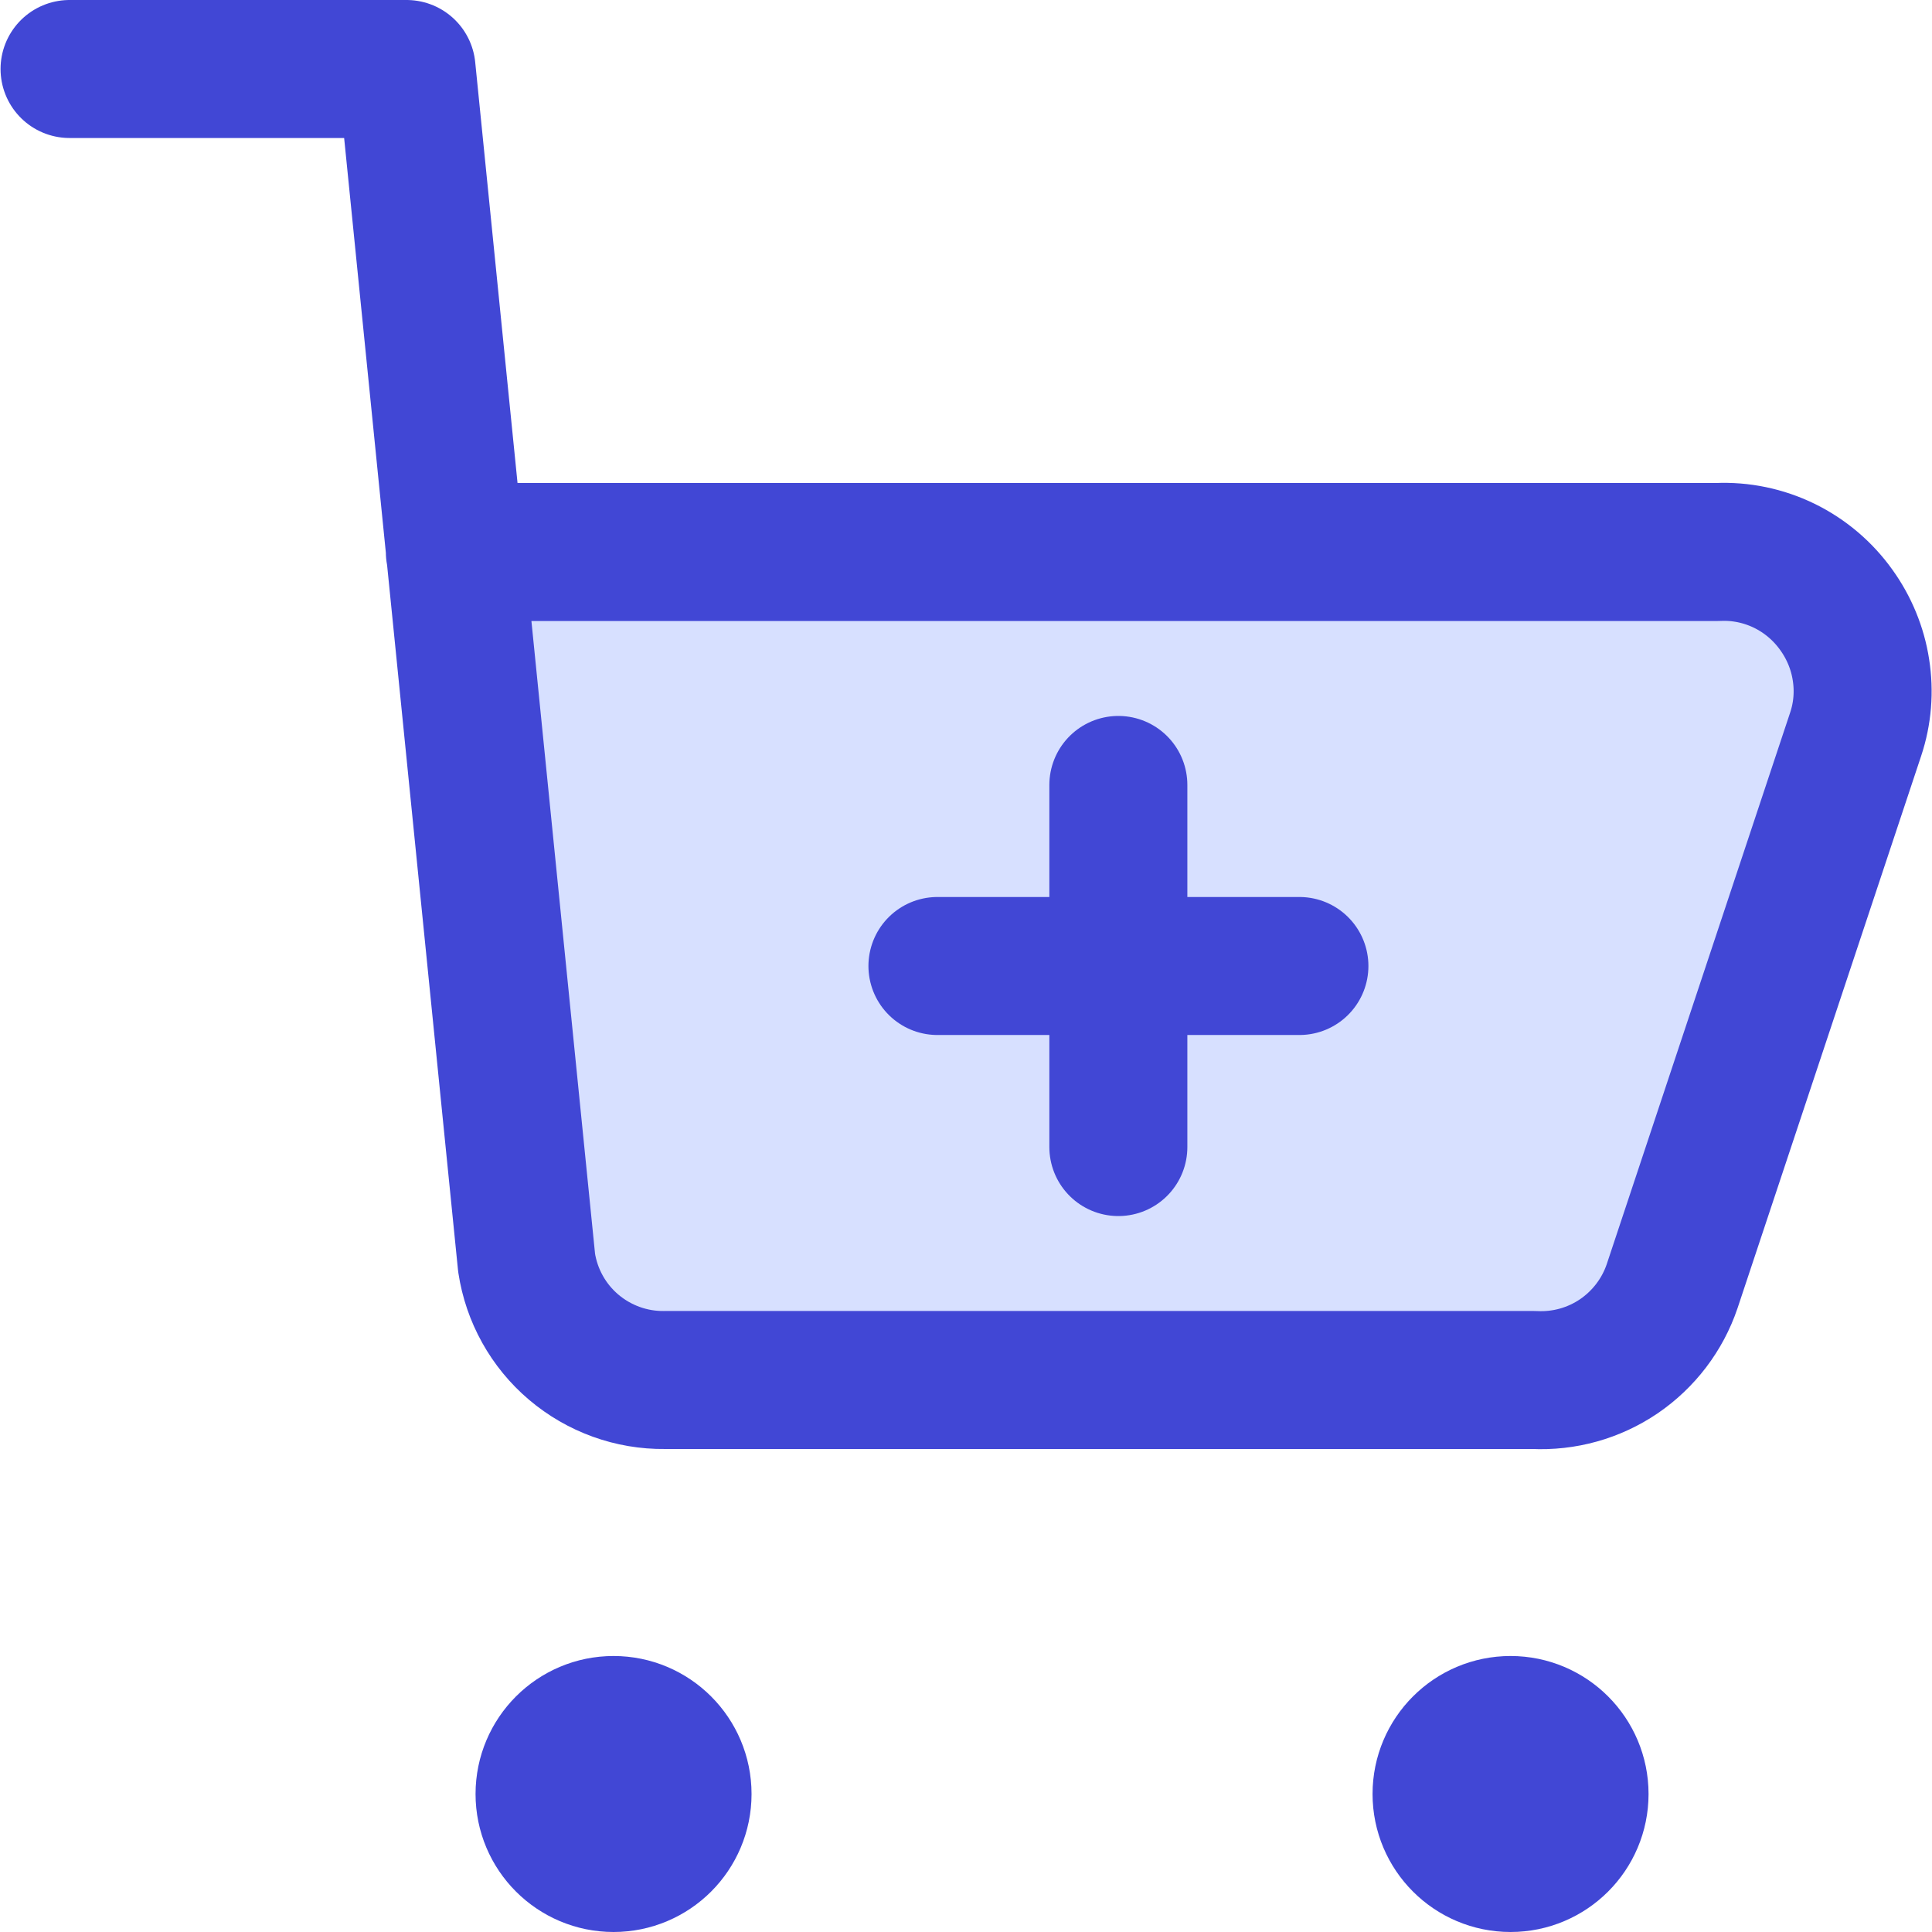 <svg xmlns="http://www.w3.org/2000/svg" fill="none" viewBox="0 0 14 14" id="Shopping-Cart-Add--Streamline-Core"><desc>Shopping Cart Add Streamline Icon: https://streamlinehq.com</desc><g id="shopping-cart-add--shopping-cart-checkout-add-plus-new"><path id="Vector" fill="#d7e0ff" d="M4.157 9.762c-0.184 -0.156 -0.305 -0.374 -0.341 -0.612l-0.52 -5.15H12.446c0.167 -0.007 0.333 0.027 0.483 0.1 0.15 0.073 0.28 0.183 0.377 0.32 0.093 0.128 0.154 0.277 0.178 0.433 0.024 0.156 0.011 0.316 -0.038 0.467l-1.33 4c-0.07 0.207 -0.205 0.386 -0.386 0.508 -0.181 0.123 -0.396 0.183 -0.615 0.172H4.816c-0.241 0.003 -0.475 -0.082 -0.659 -0.238Z" stroke-width="1"></path><path id="Vector_2" stroke="#4147d5" stroke-linecap="round" stroke-linejoin="round" d="M0.504 0.5 2.946 0.5l0.87 8.65c0.036 0.238 0.157 0.456 0.341 0.612 0.184 0.156 0.418 0.241 0.659 0.238H11.116c0.218 0.011 0.434 -0.049 0.615 -0.172 0.18 -0.123 0.316 -0.301 0.386 -0.508l1.33 -4c0.05 -0.15 0.063 -0.31 0.038 -0.467 -0.024 -0.156 -0.086 -0.305 -0.178 -0.433 -0.097 -0.136 -0.226 -0.246 -0.377 -0.32 -0.15 -0.073 -0.316 -0.108 -0.483 -0.1H3.296" stroke-width="1"></path><path id="Vector_3" stroke="#4147d5" stroke-linecap="round" stroke-linejoin="round" d="M10.946 13.5c-0.276 0 -0.5 -0.224 -0.5 -0.5s0.224 -0.5 0.5 -0.5c0.276 0 0.5 0.224 0.5 0.5s-0.224 0.5 -0.5 0.5Z" stroke-width="1"></path><path id="Vector_4" stroke="#4147d5" stroke-linecap="round" stroke-linejoin="round" d="M4.446 13.5c-0.276 0 -0.5 -0.224 -0.5 -0.5s0.224 -0.5 0.5 -0.5c0.276 0 0.5 0.224 0.5 0.5s-0.224 0.5 -0.5 0.5Z" stroke-width="1"></path><path id="Vector 1455" stroke="#4147d5" stroke-linecap="round" stroke-linejoin="round" d="M9.416 7H6.793" stroke-width="1"></path><path id="Vector 1456" stroke="#4147d5" stroke-linecap="round" stroke-linejoin="round" d="m8.104 5.688 0 2.624" stroke-width="1"></path></g></svg>